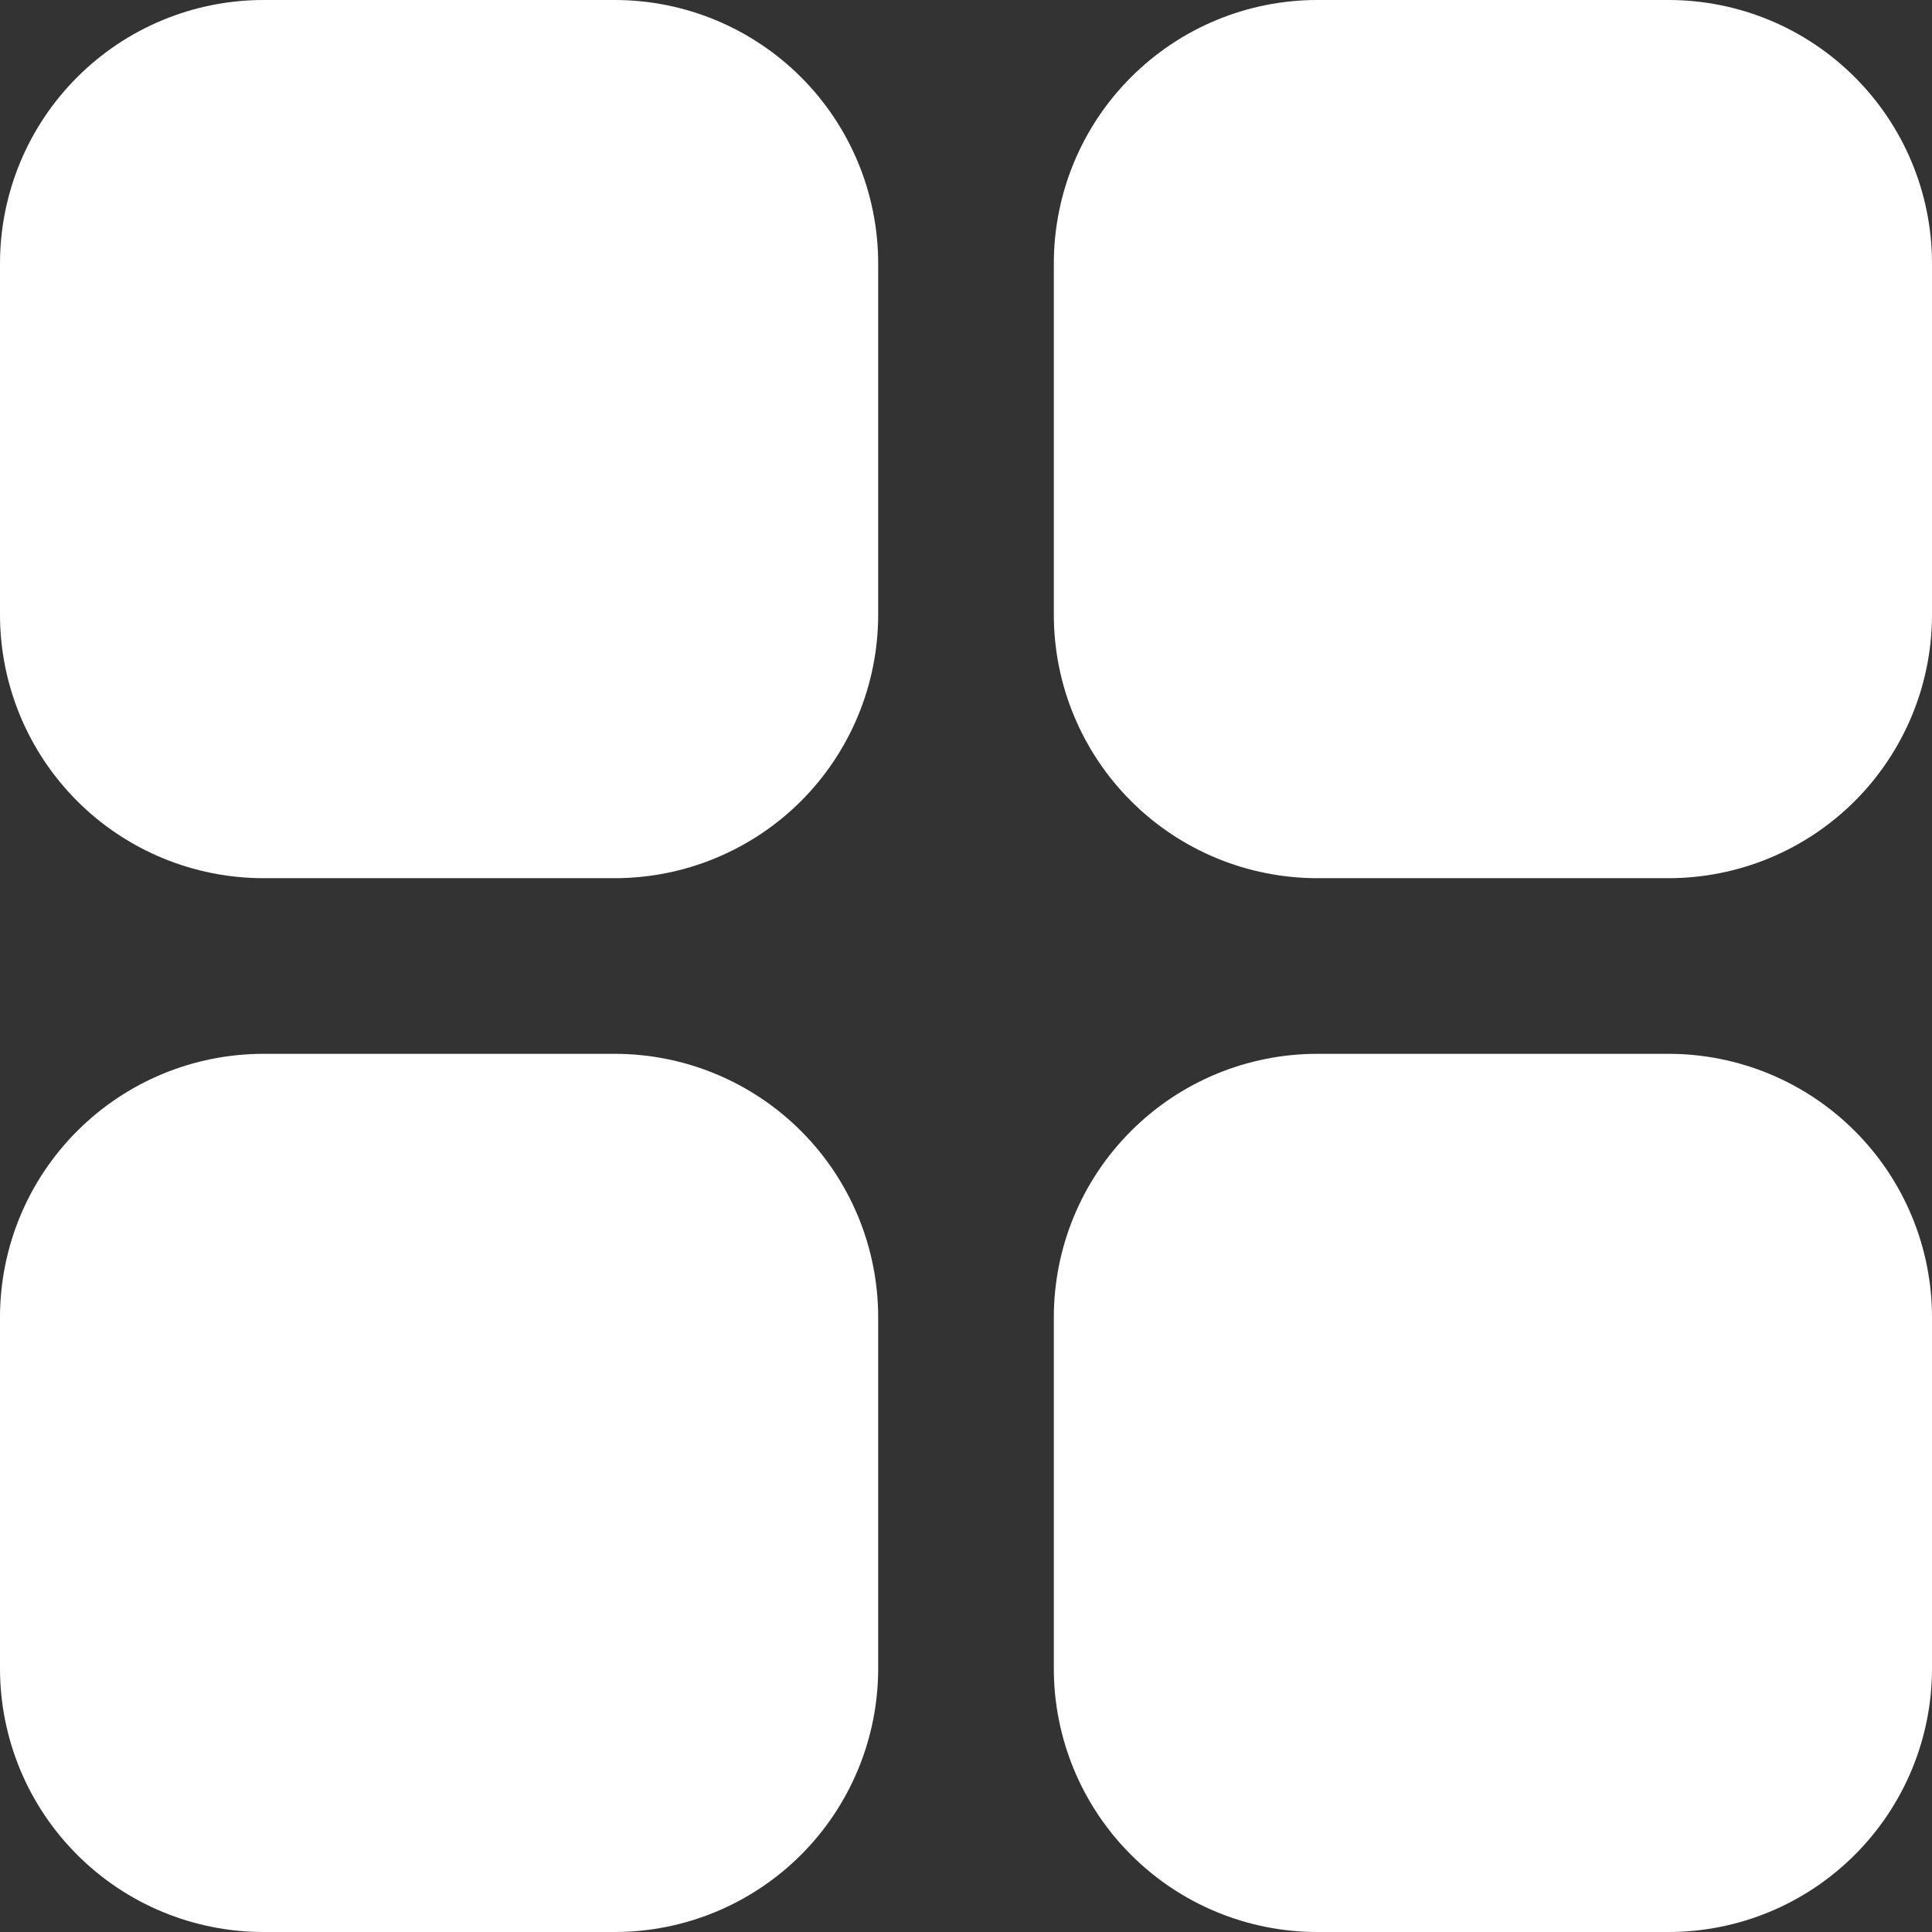 <svg width="24" height="24" viewBox="0 0 24 24" fill="none" xmlns="http://www.w3.org/2000/svg">
<rect x="0" y="0" width="24" height="24" fill="#333333" stroke="none"/>
<path d="M10.909 3.273V7.636C10.909 8.504 10.564 9.337 9.951 9.951C9.337 10.564 8.504 10.909 7.636 10.909H3.273C2.405 10.909 1.572 10.564 0.959 9.951C0.345 9.337 0 8.504 0 7.636V3.273C0 2.405 0.345 1.572 0.959 0.959C1.572 0.345 2.405 0 3.273 0H7.636C8.504 0 9.337 0.345 9.951 0.959C10.564 1.572 10.909 2.405 10.909 3.273ZM20.727 0H16.364C15.496 0 14.663 0.345 14.05 0.959C13.436 1.572 13.091 2.405 13.091 3.273V7.636C13.091 8.504 13.436 9.337 14.05 9.951C14.663 10.564 15.496 10.909 16.364 10.909H20.727C21.595 10.909 22.428 10.564 23.041 9.951C23.655 9.337 24 8.504 24 7.636V3.273C24 2.405 23.655 1.572 23.041 0.959C22.428 0.345 21.595 0 20.727 0ZM7.636 13.091H3.273C2.405 13.091 1.572 13.436 0.959 14.05C0.345 14.663 0 15.496 0 16.364V20.727C0 21.595 0.345 22.428 0.959 23.041C1.572 23.655 2.405 24 3.273 24H7.636C8.504 24 9.337 23.655 9.951 23.041C10.564 22.428 10.909 21.595 10.909 20.727V16.364C10.909 15.496 10.564 14.663 9.951 14.05C9.337 13.436 8.504 13.091 7.636 13.091ZM20.727 13.091H16.364C15.496 13.091 14.663 13.436 14.05 14.05C13.436 14.663 13.091 15.496 13.091 16.364V20.727C13.091 21.595 13.436 22.428 14.05 23.041C14.663 23.655 15.496 24 16.364 24H20.727C21.595 24 22.428 23.655 23.041 23.041C23.655 22.428 24 21.595 24 20.727V16.364C24 15.496 23.655 14.663 23.041 14.05C22.428 13.436 21.595 13.091 20.727 13.091Z" fill="white"/>
</svg>
